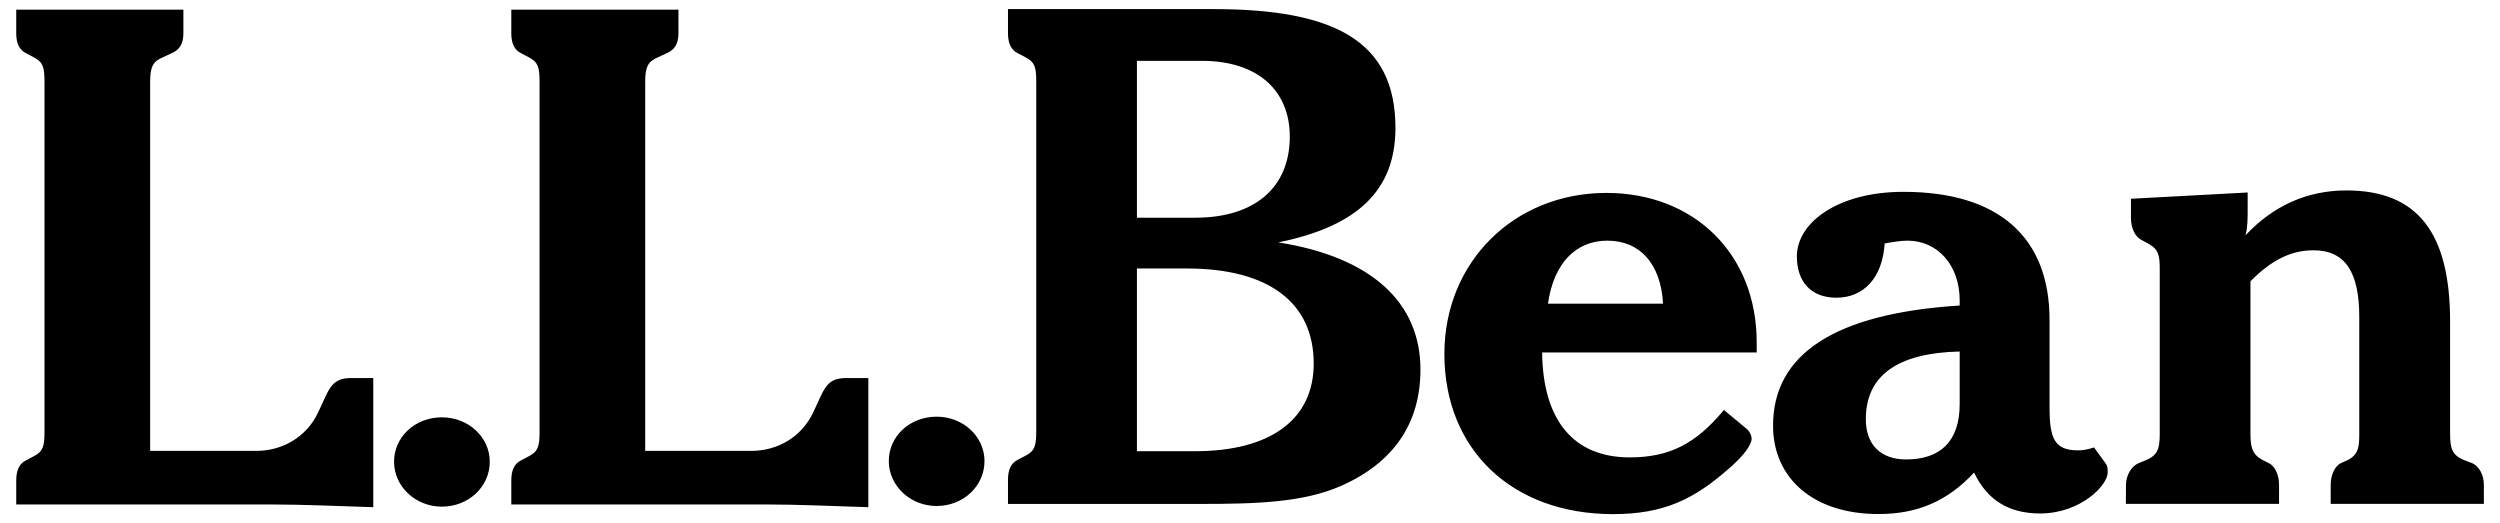<?xml version="1.0" encoding="utf-8"?>
<!-- Generator: Adobe Illustrator 21.1.0, SVG Export Plug-In . SVG Version: 6.00 Build 0)  -->
<svg version="1.1" id="Layer_1" xmlns="http://www.w3.org/2000/svg" xmlns:xlink="http://www.w3.org/1999/xlink" x="0px" y="0px"
	 viewBox="0 0 2309.3 483.3" style="enable-background:new 0 0 2309.3 483.3;" xml:space="preserve">
<g>
	<path d="M1050.2,201.1V56.2h59.9c51.3,0,81.3,27,81.3,70c0,46.7-32,74.9-87.3,74.9H1050.2z M931.1,465.5h176.4
		c52.6,0,95.9-1.2,131.1-16.6c49-21.6,73.5-58.1,73.5-107.5c0-61.8-45-103.9-131.3-117.5c73-14.8,108.2-48,108.2-105.7
		c0-80-55.8-109.8-168.2-109.8H931.1v22.3c0,9.3,2.8,15.5,9.3,18.6l7,3.7c8.4,4.3,9.8,9.2,9.8,22.1v323.6c0,13-1.4,17.9-9.8,22.2
		l-7,3.7c-6.5,3.1-9.3,9.2-9.3,18.5V465.5z M1050.2,416.8V248h46c76.6,0,117.3,32.2,117.3,87.8c0,51.3-39.3,81-109.9,81H1050.2z
		 M1429.9,280.5c5.3-37.7,26.1-58.2,54.8-58.2c30.1,0,49.4,21.2,51.5,58.2H1429.9z M1592.4,378.7c-25.8,31.2-50.3,43.8-87,43.8
		c-51.5,0-80.2-33.8-80.9-96.9h198.2v-9.3c0-82.1-58.2-138.1-138.8-138.1c-85.4,0-149.7,63.9-149.7,148.7c0,88.3,62.4,148,155.7,148
		c47.4,0,75.2-13.9,107.6-42.5c13.9-12,20.5-21.9,20.5-27.2c0-3.3-2-6.6-4-8.6L1592.4,378.7z M1810.2,324.7v48.5
		c0,34.6-18,51.2-49.4,51.2c-23.3,0-37.3-13.3-37.3-37.2C1723.5,347.3,1752.2,326,1810.2,324.7L1810.2,324.7z M1823.5,436.5
		c11.9,25.2,31.8,37.8,61,37.8c37.2,0,62.4-25.9,62.4-37.8c0-4,0-6-2-8.6l-10.6-14.6c-6,2-10.6,2.7-14.6,2.7
		c-21.9,0-26.5-10.7-26.5-40v-80.5c0-76.5-47.1-118.3-135-118.3c-60.6,0-98.4,28.5-98.4,59.6c0,23.7,13.3,38.2,36.5,38.2
		c25.2,0,42.6-18.4,44.6-50.1c7.3-1.3,14.7-2.6,21.3-2.6c26.7,0,48,21.7,48,55.3v4.6c-114.6,7.3-172.4,44.4-172.4,111
		c0,48.5,37.2,81.6,97,81.6C1770.9,475,1798.9,463,1823.5,436.5L1823.5,436.5z M1963.8,448c0-9.3,5.3-17.3,11.3-20l8-3.3
		c10.6-4.7,11.9-11.3,11.9-24.7V249.4c0-12.7-0.7-18.7-10-24l-7.3-4c-5.3-2.7-9.3-10.6-9.3-20v-17.8l107.8-5.8v14.6
		c0,9.9,0,17.8-2,25c25.8-27.7,57.5-41.5,93.2-41.5c66.1,0,95.8,39.5,95.8,121.1v103c0,13.3,1.3,19.9,12,24.6l8.6,3.3
		c6,2.7,10.6,10.6,10.6,19.9v17.6h-141.5v-17.6c0-9.3,4-17.3,9.2-19.9l7.3-3.3c9.3-5.3,9.9-12,9.9-24.6V293
		c0-41.2-12.6-61.8-42.3-61.8c-21.2,0-39,9.3-58.2,28.6V400c0,12.6,1.3,19.3,10.6,24.6l6.6,3.3c5.3,2.7,9.2,10.6,9.2,19.9v17.6
		h-141.5L1963.8,448L1963.8,448L1963.8,448z M865.2,384.9c24.5,0,44.2,18.3,44.2,41c0,23.2-19.7,41.5-44.2,41.5S821,448.6,821,425.9
		C821,403.1,840.2,384.9,865.2,384.9z M15,443.7c0-9.3,2.8-15.5,9.3-18.6l7-3.7c8.4-4.3,9.8-9.3,9.8-22.2v-324
		c0-13-1.4-17.9-9.8-22.2l-7-3.7C17.8,46.2,15,40,15,30.8V8.9h154.4v21.9c0,9.9-3.7,15.4-11.2,18.5l-7.9,3.7
		c-8.8,3.7-11.6,8.6-11.6,22.2v341.3h97.9c24.6,0,46.5-13,57.1-35.2c10-20.4,11.3-32.1,30.5-32.1h20.6v119.3
		c-36.5-1.2-67-2.5-92.3-2.5H15V443.7L15,443.7z M472.3,443.7c0-9.3,2.8-15.5,9.3-18.6l7-3.7c8.4-4.3,9.8-9.3,9.8-22.2v-324
		c0-13-1.4-17.9-9.8-22.2l-7-3.7c-6.5-3.1-9.3-9.3-9.3-18.5V8.9h154.4v21.9c0,9.9-3.7,15.4-11.2,18.5l-7.9,3.7
		c-8.8,3.7-11.6,8.6-11.6,22.2v341.3h97.9c24.6,0,46.5-13,57.1-35.2c10-20.4,11.3-32.1,30.5-32.1h20.6v119.3
		c-36.5-1.2-67-2.5-92.3-2.5H472.3V443.7L472.3,443.7z M408.2,385.5c24.5,0,44.2,18.3,44.2,41c0,23.2-19.7,41.5-44.2,41.5
		S364,449.3,364,426.5S383.2,385.5,408.2,385.5z"/>
</g>
</svg>
